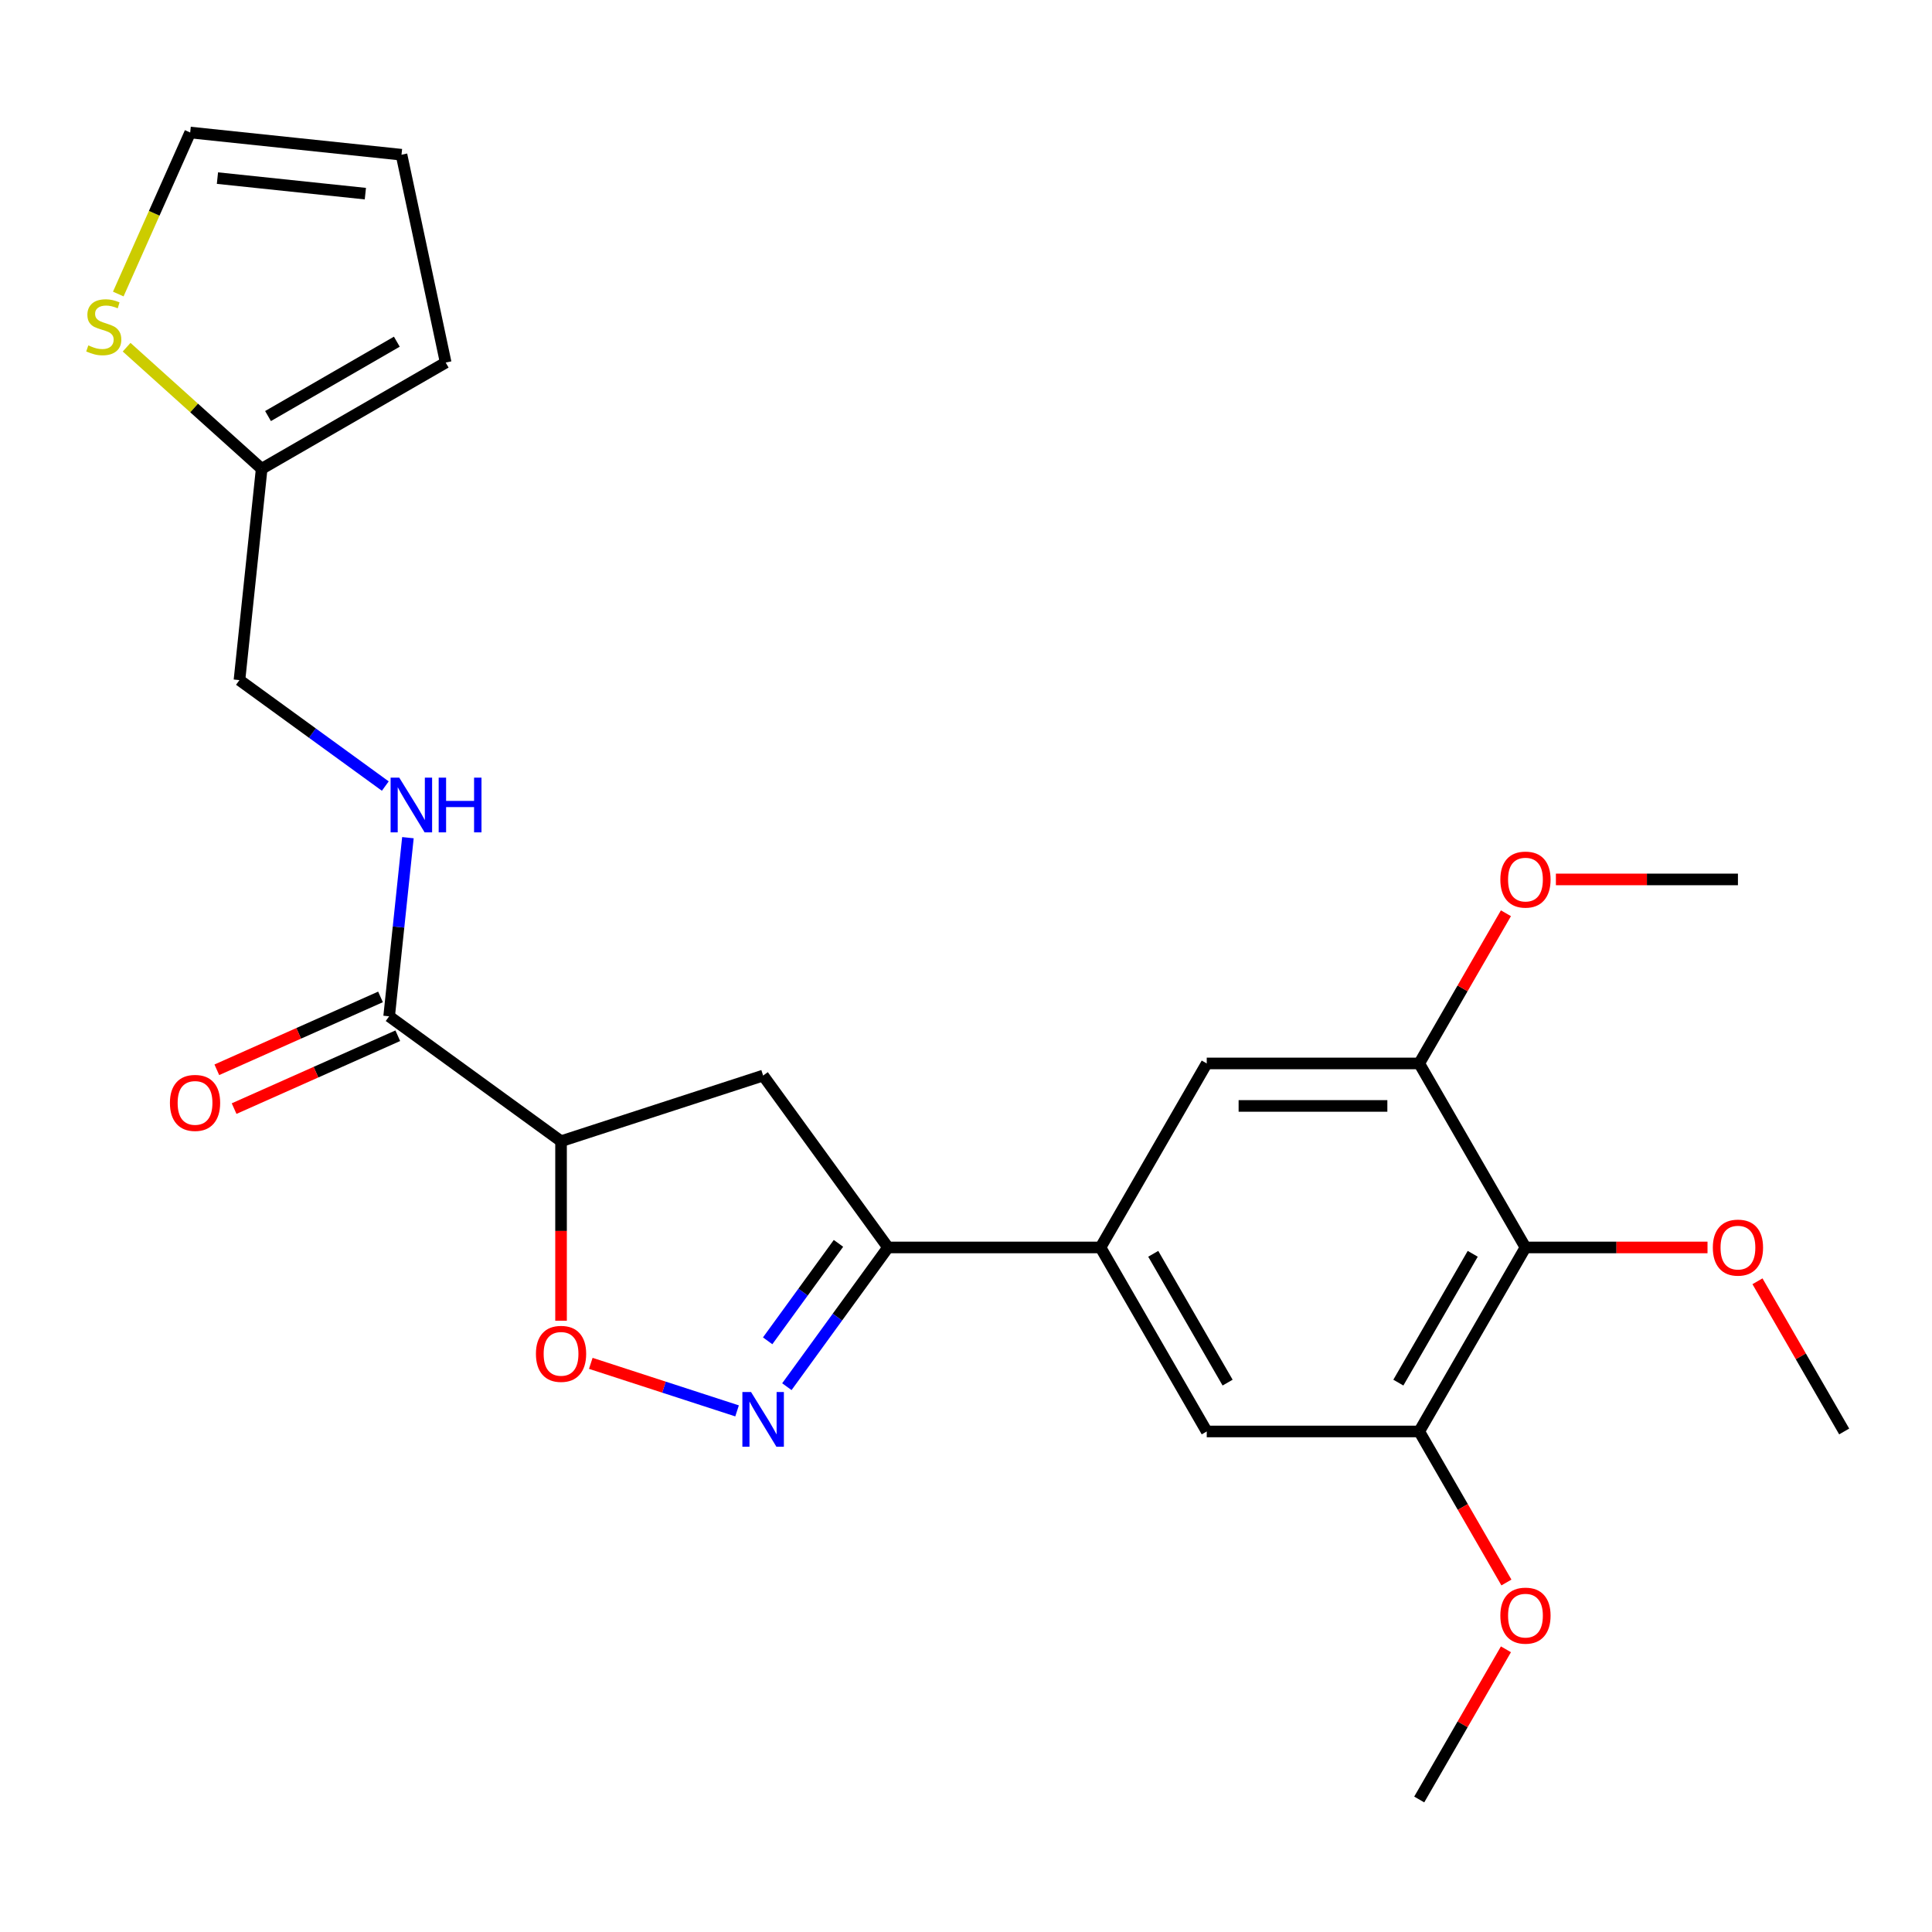 <?xml version='1.0' encoding='iso-8859-1'?>
<svg version='1.1' baseProfile='full'
              xmlns='http://www.w3.org/2000/svg'
                      xmlns:rdkit='http://www.rdkit.org/xml'
                      xmlns:xlink='http://www.w3.org/1999/xlink'
                  xml:space='preserve'
width='1000px' height='1000px' viewBox='0 0 1000 1000'>
<!-- END OF HEADER -->
<rect style='opacity:1.0;fill:#FFFFFF;stroke:none' width='1000' height='1000' x='0' y='0'> </rect>
<path class='bond-1' d='M 407.279,717.745 L 433.459,681.712' style='fill:none;fill-rule:evenodd;stroke:#0000FF;stroke-width:6px;stroke-linecap:butt;stroke-linejoin:miter;stroke-opacity:1' />
<path class='bond-1' d='M 433.459,681.712 L 459.638,645.679' style='fill:none;fill-rule:evenodd;stroke:#000000;stroke-width:6px;stroke-linecap:butt;stroke-linejoin:miter;stroke-opacity:1' />
<path class='bond-1' d='M 397.338,694.006 L 415.664,668.783' style='fill:none;fill-rule:evenodd;stroke:#0000FF;stroke-width:6px;stroke-linecap:butt;stroke-linejoin:miter;stroke-opacity:1' />
<path class='bond-1' d='M 415.664,668.783 L 433.989,643.56' style='fill:none;fill-rule:evenodd;stroke:#000000;stroke-width:6px;stroke-linecap:butt;stroke-linejoin:miter;stroke-opacity:1' />
<path class='bond-2' d='M 381.505,730.272 L 343.648,717.971' style='fill:none;fill-rule:evenodd;stroke:#0000FF;stroke-width:6px;stroke-linecap:butt;stroke-linejoin:miter;stroke-opacity:1' />
<path class='bond-2' d='M 343.648,717.971 L 305.792,705.671' style='fill:none;fill-rule:evenodd;stroke:#FF0000;stroke-width:6px;stroke-linecap:butt;stroke-linejoin:miter;stroke-opacity:1' />
<path class='bond-0' d='M 290.397,590.69 L 290.397,637.145' style='fill:none;fill-rule:evenodd;stroke:#000000;stroke-width:6px;stroke-linecap:butt;stroke-linejoin:miter;stroke-opacity:1' />
<path class='bond-0' d='M 290.397,637.145 L 290.397,683.6' style='fill:none;fill-rule:evenodd;stroke:#FF0000;stroke-width:6px;stroke-linecap:butt;stroke-linejoin:miter;stroke-opacity:1' />
<path class='bond-5' d='M 290.397,590.69 L 201.422,526.046' style='fill:none;fill-rule:evenodd;stroke:#000000;stroke-width:6px;stroke-linecap:butt;stroke-linejoin:miter;stroke-opacity:1' />
<path class='bond-25' d='M 290.397,590.69 L 394.994,556.704' style='fill:none;fill-rule:evenodd;stroke:#000000;stroke-width:6px;stroke-linecap:butt;stroke-linejoin:miter;stroke-opacity:1' />
<path class='bond-4' d='M 459.638,645.679 L 394.994,556.704' style='fill:none;fill-rule:evenodd;stroke:#000000;stroke-width:6px;stroke-linecap:butt;stroke-linejoin:miter;stroke-opacity:1' />
<path class='bond-6' d='M 459.638,645.679 L 569.618,645.679' style='fill:none;fill-rule:evenodd;stroke:#000000;stroke-width:6px;stroke-linecap:butt;stroke-linejoin:miter;stroke-opacity:1' />
<path class='bond-3' d='M 789.576,645.679 L 734.587,740.924' style='fill:none;fill-rule:evenodd;stroke:#000000;stroke-width:6px;stroke-linecap:butt;stroke-linejoin:miter;stroke-opacity:1' />
<path class='bond-3' d='M 762.279,648.968 L 723.786,715.64' style='fill:none;fill-rule:evenodd;stroke:#000000;stroke-width:6px;stroke-linecap:butt;stroke-linejoin:miter;stroke-opacity:1' />
<path class='bond-19' d='M 789.576,645.679 L 836.691,645.679' style='fill:none;fill-rule:evenodd;stroke:#000000;stroke-width:6px;stroke-linecap:butt;stroke-linejoin:miter;stroke-opacity:1' />
<path class='bond-19' d='M 836.691,645.679 L 883.806,645.679' style='fill:none;fill-rule:evenodd;stroke:#FF0000;stroke-width:6px;stroke-linecap:butt;stroke-linejoin:miter;stroke-opacity:1' />
<path class='bond-26' d='M 789.576,645.679 L 734.587,550.435' style='fill:none;fill-rule:evenodd;stroke:#000000;stroke-width:6px;stroke-linecap:butt;stroke-linejoin:miter;stroke-opacity:1' />
<path class='bond-11' d='M 201.422,526.046 L 206.282,479.812' style='fill:none;fill-rule:evenodd;stroke:#000000;stroke-width:6px;stroke-linecap:butt;stroke-linejoin:miter;stroke-opacity:1' />
<path class='bond-11' d='M 206.282,479.812 L 211.141,433.578' style='fill:none;fill-rule:evenodd;stroke:#0000FF;stroke-width:6px;stroke-linecap:butt;stroke-linejoin:miter;stroke-opacity:1' />
<path class='bond-15' d='M 196.949,515.998 L 154.588,534.859' style='fill:none;fill-rule:evenodd;stroke:#000000;stroke-width:6px;stroke-linecap:butt;stroke-linejoin:miter;stroke-opacity:1' />
<path class='bond-15' d='M 154.588,534.859 L 112.227,553.719' style='fill:none;fill-rule:evenodd;stroke:#FF0000;stroke-width:6px;stroke-linecap:butt;stroke-linejoin:miter;stroke-opacity:1' />
<path class='bond-15' d='M 205.896,536.093 L 163.535,554.953' style='fill:none;fill-rule:evenodd;stroke:#000000;stroke-width:6px;stroke-linecap:butt;stroke-linejoin:miter;stroke-opacity:1' />
<path class='bond-15' d='M 163.535,554.953 L 121.174,573.813' style='fill:none;fill-rule:evenodd;stroke:#FF0000;stroke-width:6px;stroke-linecap:butt;stroke-linejoin:miter;stroke-opacity:1' />
<path class='bond-9' d='M 569.618,645.679 L 624.607,550.435' style='fill:none;fill-rule:evenodd;stroke:#000000;stroke-width:6px;stroke-linecap:butt;stroke-linejoin:miter;stroke-opacity:1' />
<path class='bond-10' d='M 569.618,645.679 L 624.607,740.924' style='fill:none;fill-rule:evenodd;stroke:#000000;stroke-width:6px;stroke-linecap:butt;stroke-linejoin:miter;stroke-opacity:1' />
<path class='bond-10' d='M 596.915,648.968 L 635.408,715.64' style='fill:none;fill-rule:evenodd;stroke:#000000;stroke-width:6px;stroke-linecap:butt;stroke-linejoin:miter;stroke-opacity:1' />
<path class='bond-7' d='M 734.587,550.435 L 624.607,550.435' style='fill:none;fill-rule:evenodd;stroke:#000000;stroke-width:6px;stroke-linecap:butt;stroke-linejoin:miter;stroke-opacity:1' />
<path class='bond-7' d='M 718.09,572.43 L 641.104,572.43' style='fill:none;fill-rule:evenodd;stroke:#000000;stroke-width:6px;stroke-linecap:butt;stroke-linejoin:miter;stroke-opacity:1' />
<path class='bond-20' d='M 734.587,550.435 L 757.027,511.567' style='fill:none;fill-rule:evenodd;stroke:#000000;stroke-width:6px;stroke-linecap:butt;stroke-linejoin:miter;stroke-opacity:1' />
<path class='bond-20' d='M 757.027,511.567 L 779.467,472.699' style='fill:none;fill-rule:evenodd;stroke:#FF0000;stroke-width:6px;stroke-linecap:butt;stroke-linejoin:miter;stroke-opacity:1' />
<path class='bond-8' d='M 734.587,740.924 L 624.607,740.924' style='fill:none;fill-rule:evenodd;stroke:#000000;stroke-width:6px;stroke-linecap:butt;stroke-linejoin:miter;stroke-opacity:1' />
<path class='bond-21' d='M 734.587,740.924 L 757.154,780.012' style='fill:none;fill-rule:evenodd;stroke:#000000;stroke-width:6px;stroke-linecap:butt;stroke-linejoin:miter;stroke-opacity:1' />
<path class='bond-21' d='M 757.154,780.012 L 779.721,819.1' style='fill:none;fill-rule:evenodd;stroke:#FF0000;stroke-width:6px;stroke-linecap:butt;stroke-linejoin:miter;stroke-opacity:1' />
<path class='bond-18' d='M 199.429,406.868 L 161.686,379.446' style='fill:none;fill-rule:evenodd;stroke:#0000FF;stroke-width:6px;stroke-linecap:butt;stroke-linejoin:miter;stroke-opacity:1' />
<path class='bond-18' d='M 161.686,379.446 L 123.943,352.024' style='fill:none;fill-rule:evenodd;stroke:#000000;stroke-width:6px;stroke-linecap:butt;stroke-linejoin:miter;stroke-opacity:1' />
<path class='bond-12' d='M 65.538,179.708 L 100.488,211.178' style='fill:none;fill-rule:evenodd;stroke:#CCCC00;stroke-width:6px;stroke-linecap:butt;stroke-linejoin:miter;stroke-opacity:1' />
<path class='bond-12' d='M 100.488,211.178 L 135.439,242.647' style='fill:none;fill-rule:evenodd;stroke:#000000;stroke-width:6px;stroke-linecap:butt;stroke-linejoin:miter;stroke-opacity:1' />
<path class='bond-14' d='M 61.219,152.187 L 79.83,110.387' style='fill:none;fill-rule:evenodd;stroke:#CCCC00;stroke-width:6px;stroke-linecap:butt;stroke-linejoin:miter;stroke-opacity:1' />
<path class='bond-14' d='M 79.83,110.387 L 98.441,68.586' style='fill:none;fill-rule:evenodd;stroke:#000000;stroke-width:6px;stroke-linecap:butt;stroke-linejoin:miter;stroke-opacity:1' />
<path class='bond-13' d='M 135.439,242.647 L 123.943,352.024' style='fill:none;fill-rule:evenodd;stroke:#000000;stroke-width:6px;stroke-linecap:butt;stroke-linejoin:miter;stroke-opacity:1' />
<path class='bond-16' d='M 135.439,242.647 L 230.684,187.658' style='fill:none;fill-rule:evenodd;stroke:#000000;stroke-width:6px;stroke-linecap:butt;stroke-linejoin:miter;stroke-opacity:1' />
<path class='bond-16' d='M 138.728,215.35 L 205.399,176.857' style='fill:none;fill-rule:evenodd;stroke:#000000;stroke-width:6px;stroke-linecap:butt;stroke-linejoin:miter;stroke-opacity:1' />
<path class='bond-27' d='M 98.441,68.586 L 207.818,80.082' style='fill:none;fill-rule:evenodd;stroke:#000000;stroke-width:6px;stroke-linecap:butt;stroke-linejoin:miter;stroke-opacity:1' />
<path class='bond-27' d='M 112.548,92.186 L 189.112,100.233' style='fill:none;fill-rule:evenodd;stroke:#000000;stroke-width:6px;stroke-linecap:butt;stroke-linejoin:miter;stroke-opacity:1' />
<path class='bond-17' d='M 230.684,187.658 L 207.818,80.082' style='fill:none;fill-rule:evenodd;stroke:#000000;stroke-width:6px;stroke-linecap:butt;stroke-linejoin:miter;stroke-opacity:1' />
<path class='bond-22' d='M 909.665,663.189 L 932.105,702.057' style='fill:none;fill-rule:evenodd;stroke:#FF0000;stroke-width:6px;stroke-linecap:butt;stroke-linejoin:miter;stroke-opacity:1' />
<path class='bond-22' d='M 932.105,702.057 L 954.545,740.924' style='fill:none;fill-rule:evenodd;stroke:#000000;stroke-width:6px;stroke-linecap:butt;stroke-linejoin:miter;stroke-opacity:1' />
<path class='bond-23' d='M 805.326,455.19 L 852.441,455.19' style='fill:none;fill-rule:evenodd;stroke:#FF0000;stroke-width:6px;stroke-linecap:butt;stroke-linejoin:miter;stroke-opacity:1' />
<path class='bond-23' d='M 852.441,455.19 L 899.556,455.19' style='fill:none;fill-rule:evenodd;stroke:#000000;stroke-width:6px;stroke-linecap:butt;stroke-linejoin:miter;stroke-opacity:1' />
<path class='bond-24' d='M 779.467,853.679 L 757.027,892.547' style='fill:none;fill-rule:evenodd;stroke:#FF0000;stroke-width:6px;stroke-linecap:butt;stroke-linejoin:miter;stroke-opacity:1' />
<path class='bond-24' d='M 757.027,892.547 L 734.587,931.414' style='fill:none;fill-rule:evenodd;stroke:#000000;stroke-width:6px;stroke-linecap:butt;stroke-linejoin:miter;stroke-opacity:1' />
<path  class='atom-0' d='M 388.734 720.495
L 398.014 735.495
Q 398.934 736.975, 400.414 739.655
Q 401.894 742.335, 401.974 742.495
L 401.974 720.495
L 405.734 720.495
L 405.734 748.815
L 401.854 748.815
L 391.894 732.415
Q 390.734 730.495, 389.494 728.295
Q 388.294 726.095, 387.934 725.415
L 387.934 748.815
L 384.254 748.815
L 384.254 720.495
L 388.734 720.495
' fill='#0000FF'/>
<path  class='atom-3' d='M 277.397 700.749
Q 277.397 693.949, 280.757 690.149
Q 284.117 686.349, 290.397 686.349
Q 296.677 686.349, 300.037 690.149
Q 303.397 693.949, 303.397 700.749
Q 303.397 707.629, 299.997 711.549
Q 296.597 715.429, 290.397 715.429
Q 284.157 715.429, 280.757 711.549
Q 277.397 707.669, 277.397 700.749
M 290.397 712.229
Q 294.717 712.229, 297.037 709.349
Q 299.397 706.429, 299.397 700.749
Q 299.397 695.189, 297.037 692.389
Q 294.717 689.549, 290.397 689.549
Q 286.077 689.549, 283.717 692.349
Q 281.397 695.149, 281.397 700.749
Q 281.397 706.469, 283.717 709.349
Q 286.077 712.229, 290.397 712.229
' fill='#FF0000'/>
<path  class='atom-12' d='M 206.658 402.509
L 215.938 417.509
Q 216.858 418.989, 218.338 421.669
Q 219.818 424.349, 219.898 424.509
L 219.898 402.509
L 223.658 402.509
L 223.658 430.829
L 219.778 430.829
L 209.818 414.429
Q 208.658 412.509, 207.418 410.309
Q 206.218 408.109, 205.858 407.429
L 205.858 430.829
L 202.178 430.829
L 202.178 402.509
L 206.658 402.509
' fill='#0000FF'/>
<path  class='atom-12' d='M 227.058 402.509
L 230.898 402.509
L 230.898 414.549
L 245.378 414.549
L 245.378 402.509
L 249.218 402.509
L 249.218 430.829
L 245.378 430.829
L 245.378 417.749
L 230.898 417.749
L 230.898 430.829
L 227.058 430.829
L 227.058 402.509
' fill='#0000FF'/>
<path  class='atom-13' d='M 45.708 178.777
Q 46.028 178.897, 47.348 179.457
Q 48.668 180.017, 50.108 180.377
Q 51.588 180.697, 53.028 180.697
Q 55.708 180.697, 57.268 179.417
Q 58.828 178.097, 58.828 175.817
Q 58.828 174.257, 58.028 173.297
Q 57.268 172.337, 56.068 171.817
Q 54.868 171.297, 52.868 170.697
Q 50.348 169.937, 48.828 169.217
Q 47.348 168.497, 46.268 166.977
Q 45.228 165.457, 45.228 162.897
Q 45.228 159.337, 47.628 157.137
Q 50.068 154.937, 54.868 154.937
Q 58.148 154.937, 61.868 156.497
L 60.948 159.577
Q 57.548 158.177, 54.988 158.177
Q 52.228 158.177, 50.708 159.337
Q 49.188 160.457, 49.228 162.417
Q 49.228 163.937, 49.988 164.857
Q 50.788 165.777, 51.908 166.297
Q 53.068 166.817, 54.988 167.417
Q 57.548 168.217, 59.068 169.017
Q 60.588 169.817, 61.668 171.457
Q 62.788 173.057, 62.788 175.817
Q 62.788 179.737, 60.148 181.857
Q 57.548 183.937, 53.188 183.937
Q 50.668 183.937, 48.748 183.377
Q 46.868 182.857, 44.628 181.937
L 45.708 178.777
' fill='#CCCC00'/>
<path  class='atom-16' d='M 87.951 570.858
Q 87.951 564.058, 91.311 560.258
Q 94.671 556.458, 100.951 556.458
Q 107.231 556.458, 110.591 560.258
Q 113.951 564.058, 113.951 570.858
Q 113.951 577.738, 110.551 581.658
Q 107.151 585.538, 100.951 585.538
Q 94.711 585.538, 91.311 581.658
Q 87.951 577.778, 87.951 570.858
M 100.951 582.338
Q 105.271 582.338, 107.591 579.458
Q 109.951 576.538, 109.951 570.858
Q 109.951 565.298, 107.591 562.498
Q 105.271 559.658, 100.951 559.658
Q 96.631 559.658, 94.271 562.458
Q 91.951 565.258, 91.951 570.858
Q 91.951 576.578, 94.271 579.458
Q 96.631 582.338, 100.951 582.338
' fill='#FF0000'/>
<path  class='atom-20' d='M 886.556 645.759
Q 886.556 638.959, 889.916 635.159
Q 893.276 631.359, 899.556 631.359
Q 905.836 631.359, 909.196 635.159
Q 912.556 638.959, 912.556 645.759
Q 912.556 652.639, 909.156 656.559
Q 905.756 660.439, 899.556 660.439
Q 893.316 660.439, 889.916 656.559
Q 886.556 652.679, 886.556 645.759
M 899.556 657.239
Q 903.876 657.239, 906.196 654.359
Q 908.556 651.439, 908.556 645.759
Q 908.556 640.199, 906.196 637.399
Q 903.876 634.559, 899.556 634.559
Q 895.236 634.559, 892.876 637.359
Q 890.556 640.159, 890.556 645.759
Q 890.556 651.479, 892.876 654.359
Q 895.236 657.239, 899.556 657.239
' fill='#FF0000'/>
<path  class='atom-21' d='M 776.576 455.27
Q 776.576 448.47, 779.936 444.67
Q 783.296 440.87, 789.576 440.87
Q 795.856 440.87, 799.216 444.67
Q 802.576 448.47, 802.576 455.27
Q 802.576 462.15, 799.176 466.07
Q 795.776 469.95, 789.576 469.95
Q 783.336 469.95, 779.936 466.07
Q 776.576 462.19, 776.576 455.27
M 789.576 466.75
Q 793.896 466.75, 796.216 463.87
Q 798.576 460.95, 798.576 455.27
Q 798.576 449.71, 796.216 446.91
Q 793.896 444.07, 789.576 444.07
Q 785.256 444.07, 782.896 446.87
Q 780.576 449.67, 780.576 455.27
Q 780.576 460.99, 782.896 463.87
Q 785.256 466.75, 789.576 466.75
' fill='#FF0000'/>
<path  class='atom-22' d='M 776.576 836.249
Q 776.576 829.449, 779.936 825.649
Q 783.296 821.849, 789.576 821.849
Q 795.856 821.849, 799.216 825.649
Q 802.576 829.449, 802.576 836.249
Q 802.576 843.129, 799.176 847.049
Q 795.776 850.929, 789.576 850.929
Q 783.336 850.929, 779.936 847.049
Q 776.576 843.169, 776.576 836.249
M 789.576 847.729
Q 793.896 847.729, 796.216 844.849
Q 798.576 841.929, 798.576 836.249
Q 798.576 830.689, 796.216 827.889
Q 793.896 825.049, 789.576 825.049
Q 785.256 825.049, 782.896 827.849
Q 780.576 830.649, 780.576 836.249
Q 780.576 841.969, 782.896 844.849
Q 785.256 847.729, 789.576 847.729
' fill='#FF0000'/>
</svg>
